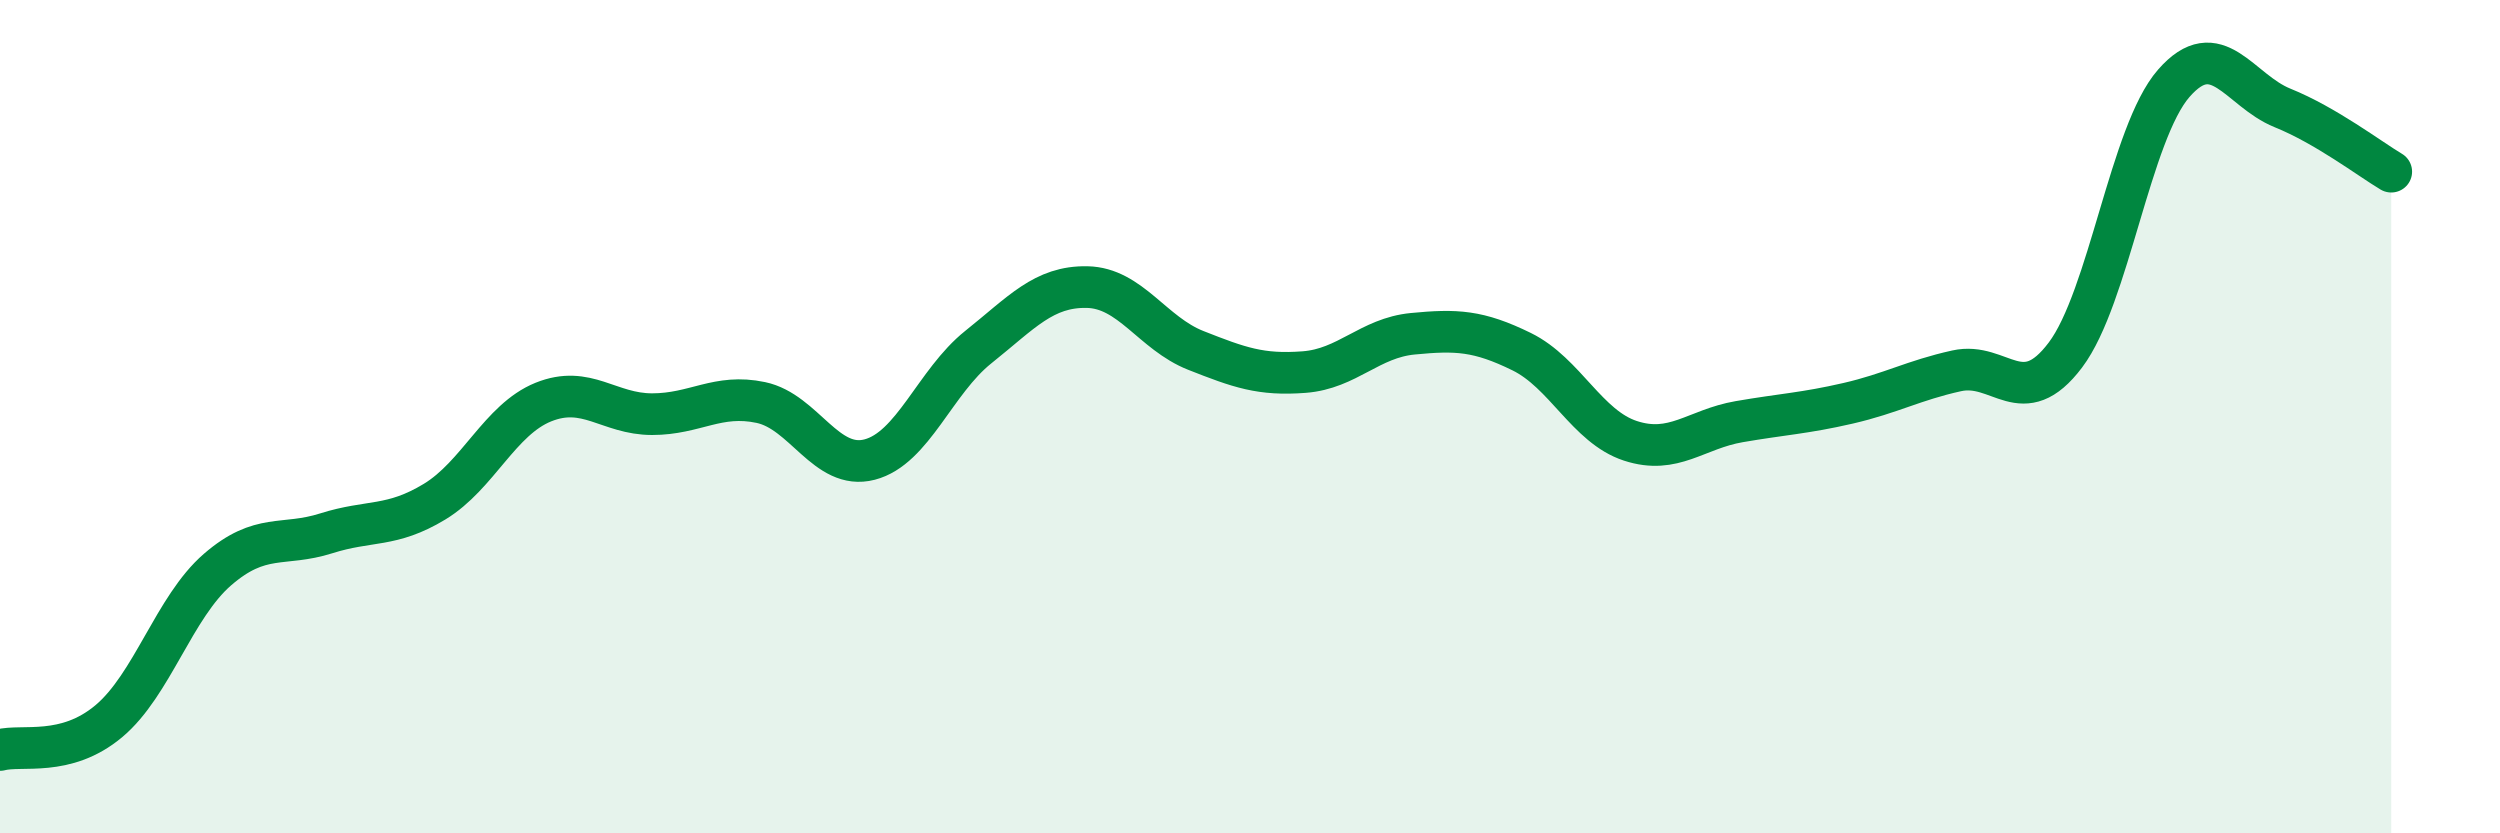 
    <svg width="60" height="20" viewBox="0 0 60 20" xmlns="http://www.w3.org/2000/svg">
      <path
        d="M 0,18 C 0.52,17.86 1.57,18.18 2.61,17.31 C 3.65,16.44 4.18,14.57 5.22,13.67 C 6.26,12.77 6.79,13.13 7.83,12.8 C 8.87,12.47 9.39,12.67 10.43,12.04 C 11.47,11.41 12,10.07 13.04,9.65 C 14.08,9.23 14.61,9.94 15.65,9.94 C 16.69,9.94 17.22,9.44 18.26,9.66 C 19.3,9.88 19.83,11.3 20.87,11.03 C 21.91,10.76 22.44,9.16 23.48,8.33 C 24.52,7.5 25.05,6.87 26.09,6.89 C 27.13,6.91 27.66,8 28.7,8.41 C 29.74,8.82 30.26,9.01 31.3,8.93 C 32.34,8.85 32.87,8.11 33.91,8.01 C 34.95,7.91 35.48,7.93 36.52,8.44 C 37.56,8.95 38.09,10.24 39.13,10.58 C 40.17,10.92 40.7,10.3 41.74,10.12 C 42.78,9.94 43.31,9.92 44.35,9.68 C 45.39,9.44 45.92,9.13 46.96,8.9 C 48,8.67 48.53,9.9 49.57,8.52 C 50.61,7.14 51.13,3.19 52.17,2 C 53.21,0.81 53.74,2.17 54.78,2.59 C 55.82,3.01 56.87,3.81 57.39,4.12L57.39 20L0 20Z"
        fill="#008740"
        opacity="0.1"
        stroke-linecap="round"
        stroke-linejoin="round"
      />
      <path
        d="M 0,18 C 0.52,17.86 1.57,18.18 2.61,17.31 C 3.65,16.44 4.18,14.57 5.22,13.67 C 6.26,12.77 6.79,13.13 7.83,12.8 C 8.87,12.47 9.39,12.67 10.43,12.04 C 11.47,11.41 12,10.07 13.04,9.65 C 14.08,9.23 14.61,9.94 15.65,9.94 C 16.69,9.94 17.22,9.44 18.26,9.66 C 19.3,9.88 19.83,11.3 20.87,11.03 C 21.91,10.76 22.44,9.16 23.48,8.33 C 24.52,7.5 25.05,6.87 26.09,6.89 C 27.13,6.91 27.66,8 28.7,8.41 C 29.74,8.82 30.26,9.01 31.3,8.93 C 32.34,8.85 32.87,8.11 33.91,8.01 C 34.95,7.91 35.48,7.93 36.52,8.44 C 37.56,8.95 38.09,10.24 39.13,10.58 C 40.17,10.92 40.7,10.3 41.74,10.12 C 42.78,9.94 43.31,9.92 44.35,9.68 C 45.39,9.44 45.92,9.13 46.96,8.9 C 48,8.67 48.53,9.9 49.57,8.52 C 50.61,7.14 51.13,3.19 52.17,2 C 53.21,0.81 53.74,2.17 54.78,2.59 C 55.82,3.01 56.87,3.81 57.39,4.12"
        stroke="#008740"
        stroke-width="1"
        fill="none"
        stroke-linecap="round"
        stroke-linejoin="round"
      />
    </svg>
  